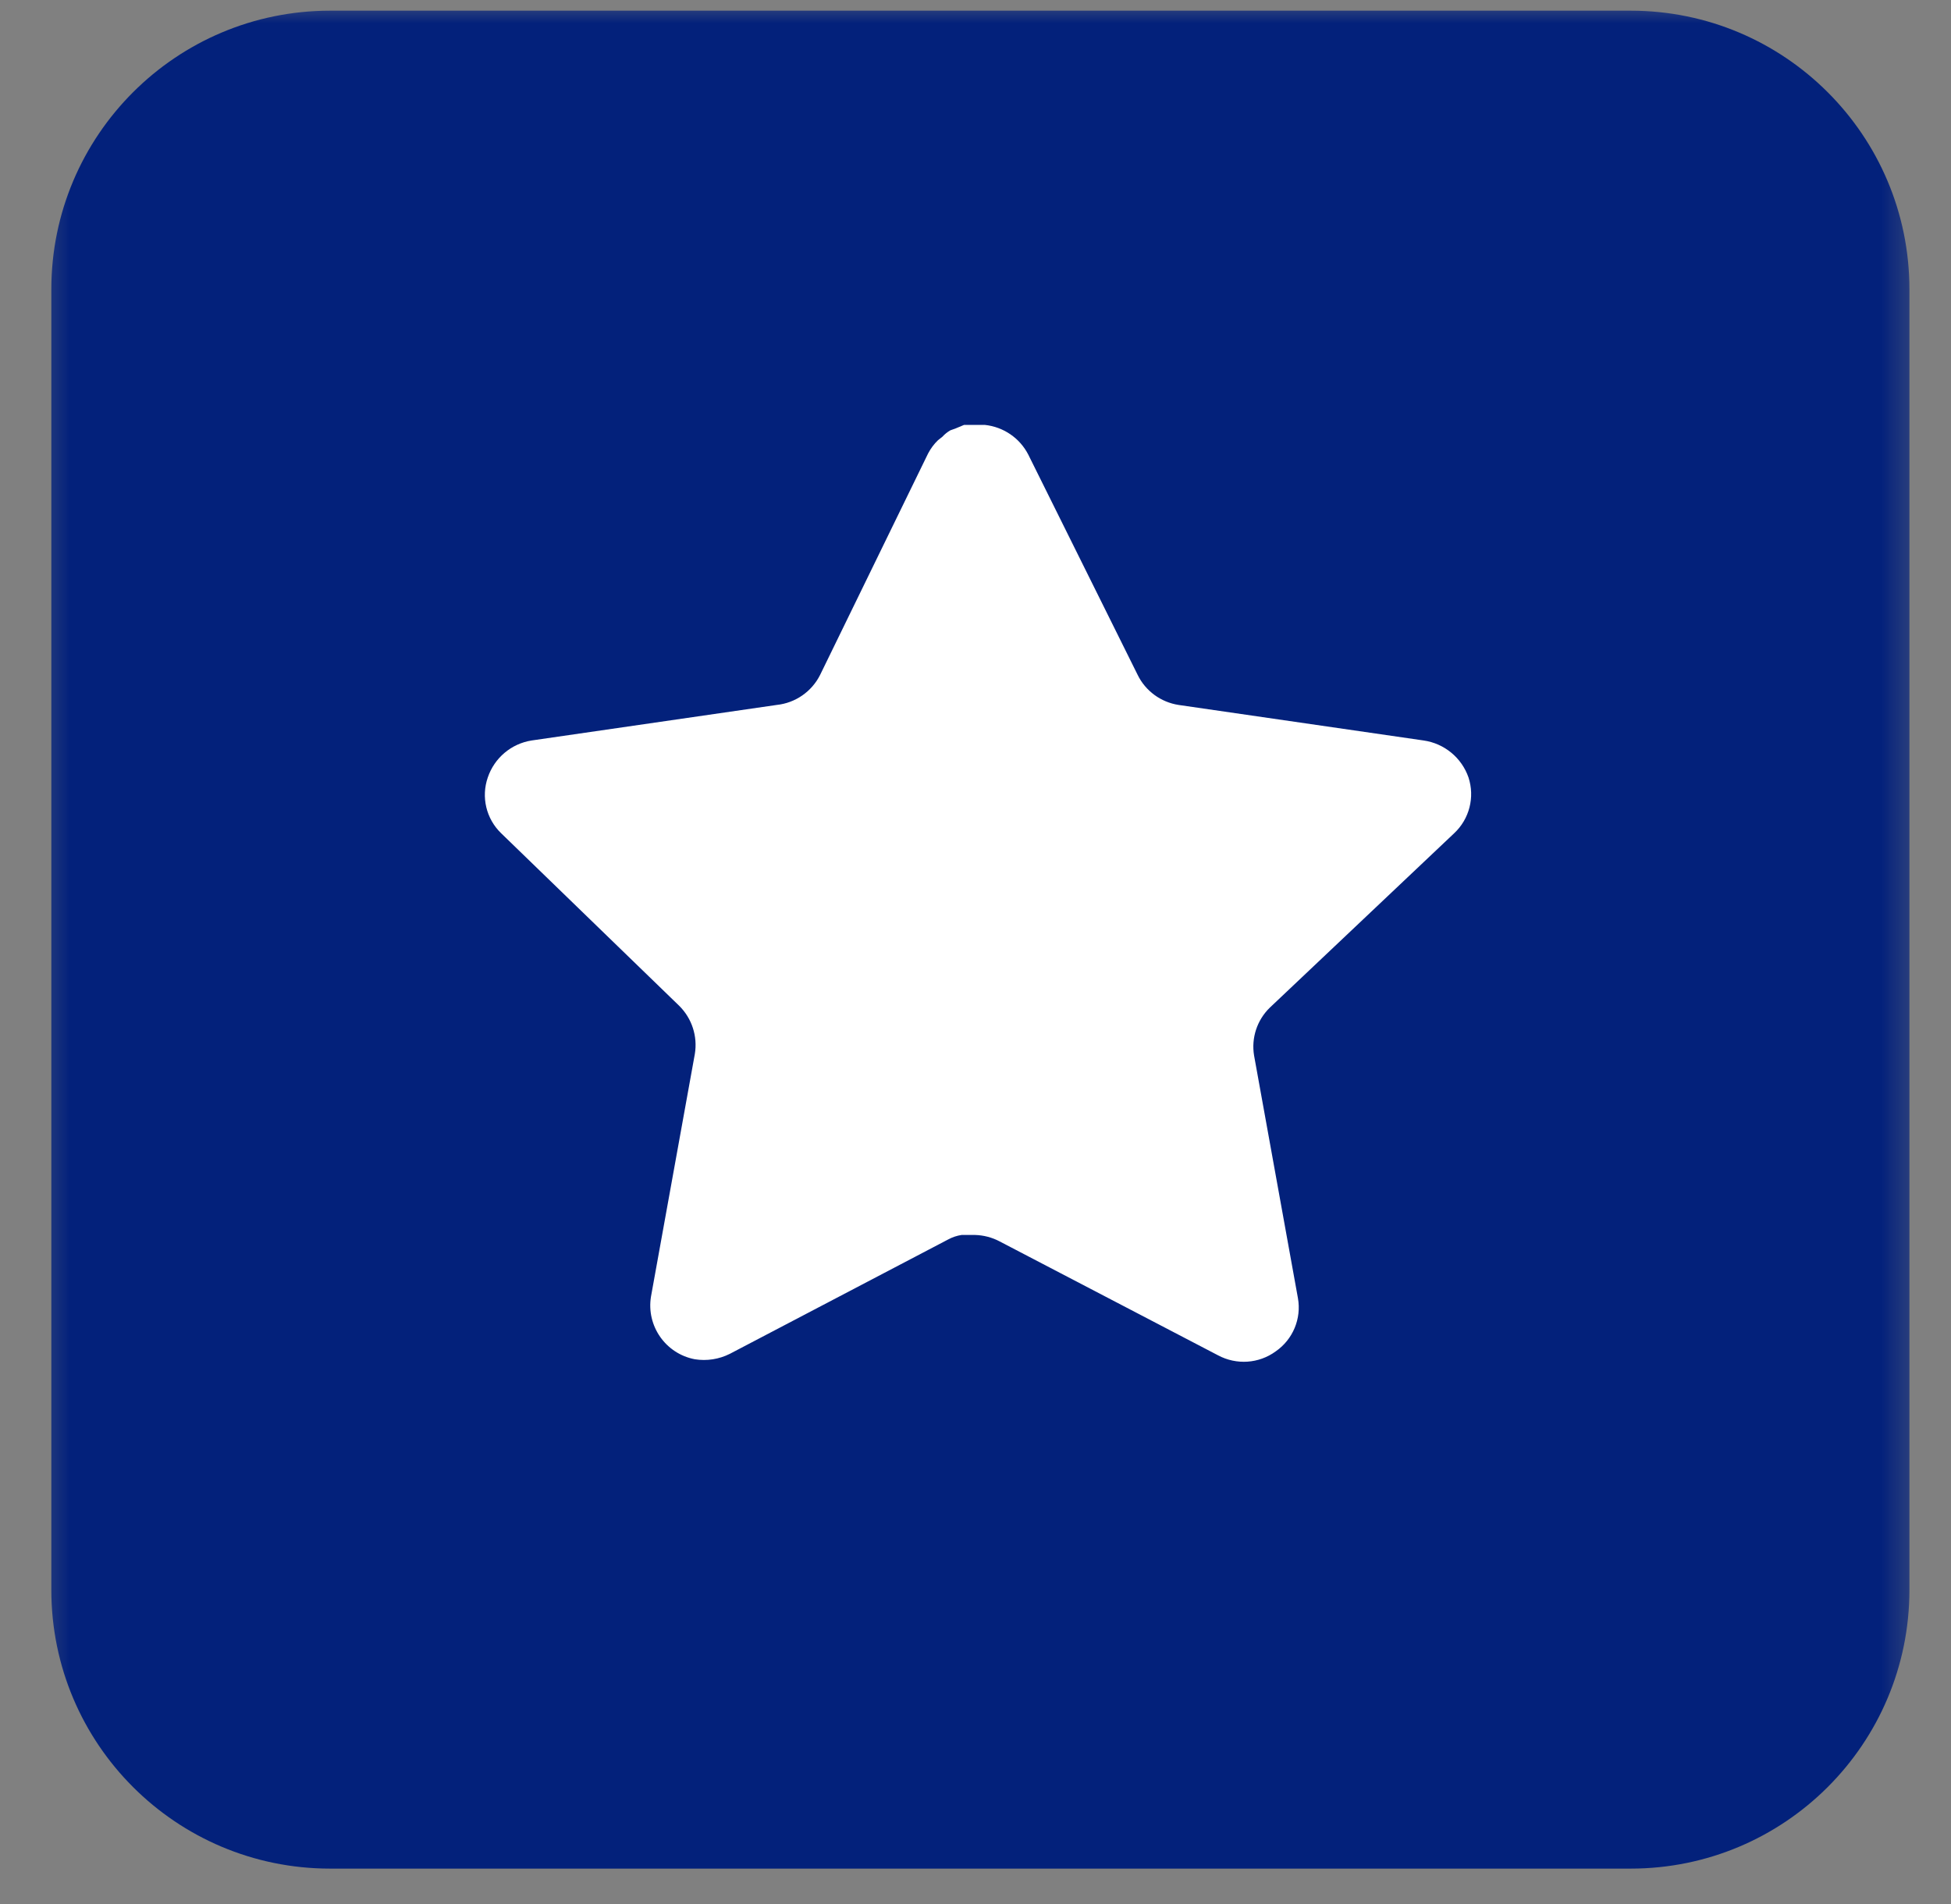<?xml version="1.0" encoding="UTF-8"?> <svg xmlns="http://www.w3.org/2000/svg" width="42" height="41" viewBox="0 0 42 41" fill="none"><rect x="0" y="0" width="42" height="41" fill="#808080" stroke="none"/><g clip-path="url(#clip0_2743_5)"><mask id="mask0_2743_5" style="mask-type:luminance" maskUnits="userSpaceOnUse" x="0" y="0" width="42" height="41"><path d="M41.5 0H0.5V41H41.5V0Z" fill="white"></path></mask><g mask="url(#mask0_2743_5)"><path d="M35.105 0.23H7.105C3.792 0.23 1.105 2.917 1.105 6.23V34.23C1.105 37.544 3.792 40.23 7.105 40.23H35.105C38.419 40.23 41.105 37.544 41.105 34.23V6.23C41.105 2.917 38.419 0.23 35.105 0.23Z" fill="#03217B"></path><path d="M27.335 21.695C27.061 21.962 26.934 22.347 26.997 22.725L27.941 27.948C28.02 28.39 27.833 28.838 27.463 29.094C27.1 29.36 26.617 29.391 26.221 29.179L21.52 26.727C21.356 26.64 21.174 26.593 20.989 26.588H20.701C20.601 26.603 20.504 26.635 20.415 26.683L15.712 29.147C15.479 29.264 15.216 29.305 14.958 29.264C14.33 29.145 13.911 28.547 14.014 27.915L14.958 22.692C15.021 22.311 14.895 21.924 14.62 21.653L10.787 17.938C10.466 17.627 10.355 17.16 10.501 16.738C10.643 16.318 11.006 16.011 11.445 15.942L16.72 15.177C17.122 15.135 17.474 14.891 17.655 14.53L19.979 9.764C20.035 9.658 20.106 9.56 20.192 9.478L20.287 9.403C20.337 9.348 20.394 9.302 20.458 9.265L20.574 9.223L20.754 9.148H21.201C21.6 9.19 21.951 9.429 22.135 9.785L24.491 14.53C24.66 14.877 24.991 15.118 25.372 15.177L30.647 15.942C31.093 16.006 31.466 16.314 31.613 16.738C31.752 17.164 31.633 17.631 31.306 17.938L27.335 21.695Z" fill="white"></path></g></g><defs><clipPath id="clip0_2743_5"><rect width="41" height="41" fill="white" transform="translate(0.5)"></rect></clipPath></defs></svg> 